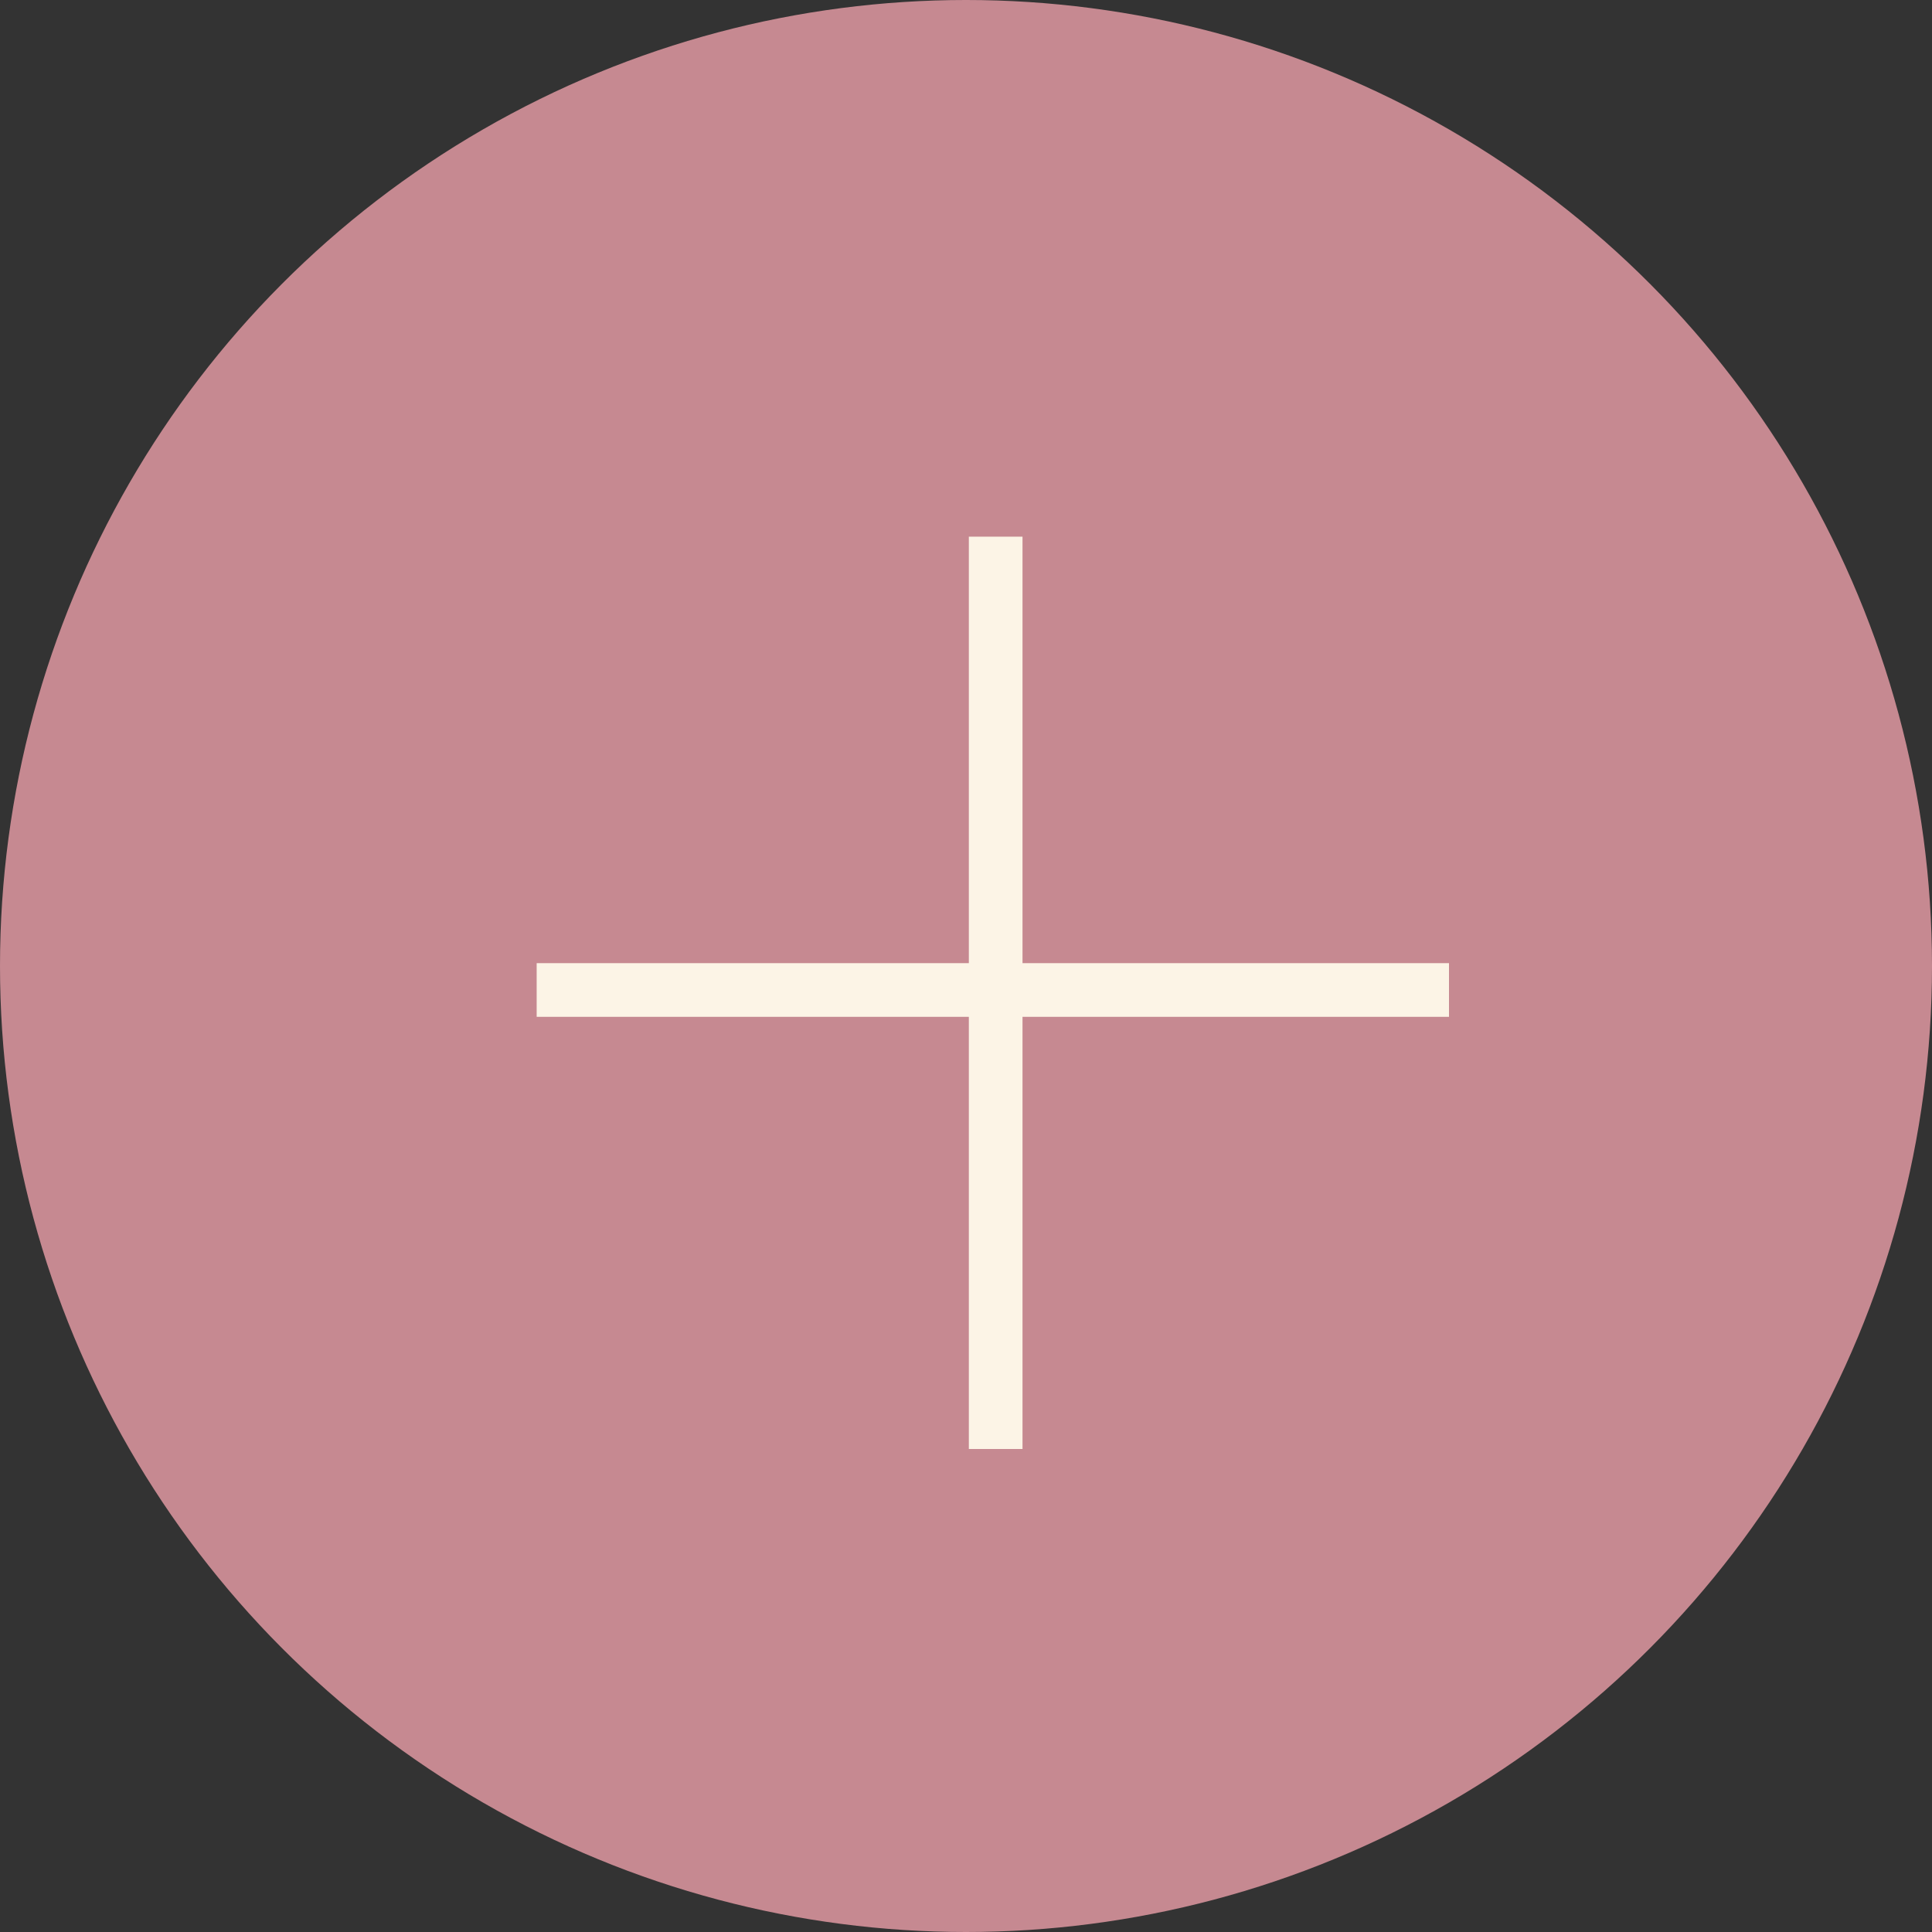 <?xml version="1.0" encoding="UTF-8"?> <svg xmlns="http://www.w3.org/2000/svg" width="36" height="36" viewBox="0 0 36 36" fill="none"><rect x="0" y="0" width="36" height="36" fill="#333333" stroke="none"/><circle cx="18" cy="18" r="18" fill="#C68991"></circle><line x1="18.553" y1="10" x2="18.553" y2="27" stroke="#FCF4E6"></line><line x1="10" y1="18.447" x2="27" y2="18.447" stroke="#FCF4E6"></line></svg> 